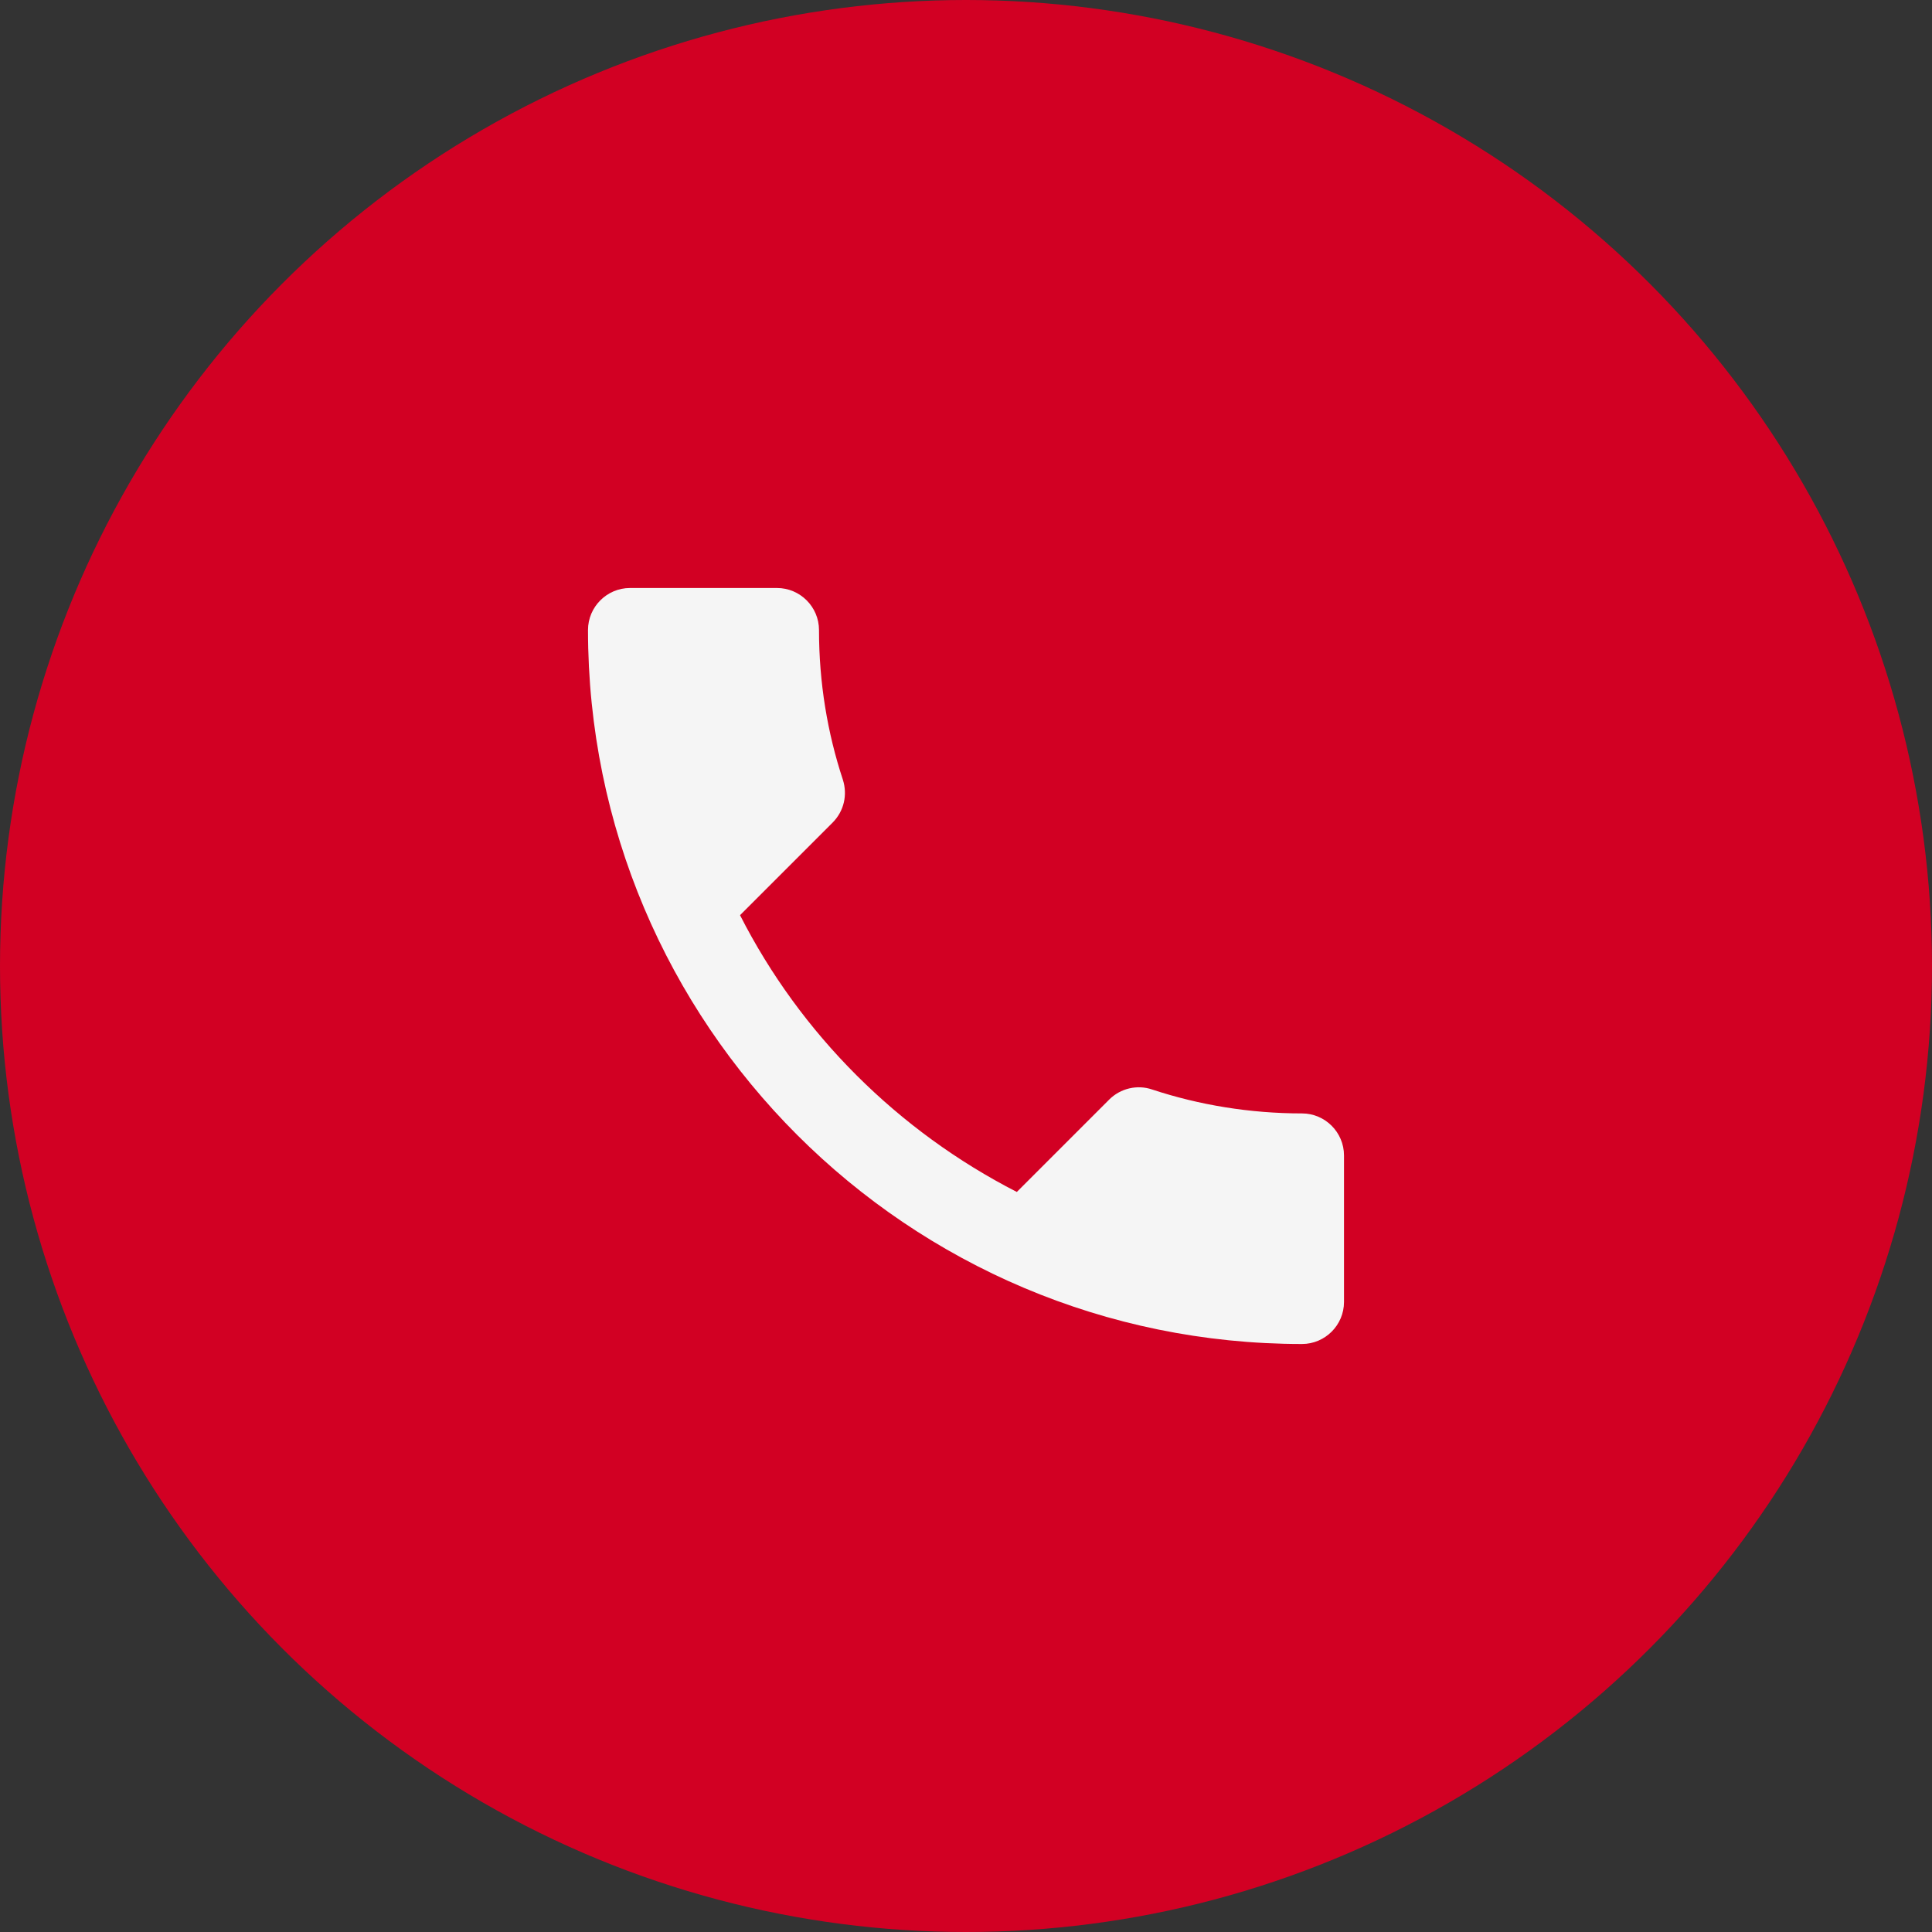 <svg width="23" height="23" viewBox="0 0 23 23" fill="none" xmlns="http://www.w3.org/2000/svg">
<rect x="0" y="0" width="23" height="23" fill="#333333" stroke="none"/>
<g id="Group 29">
<circle id="Ellipse 53" cx="11.5" cy="11.5" r="11.5" fill="#D20023"/>
<path id="Vector" d="M8.81 10.895C9.53 12.31 10.69 13.465 12.105 14.19L13.205 13.09C13.34 12.955 13.54 12.91 13.715 12.97C14.275 13.155 14.88 13.255 15.5 13.255C15.775 13.255 16 13.48 16 13.755V15.5C16 15.775 15.775 16 15.5 16C10.805 16 7 12.195 7 7.5C7 7.225 7.225 7 7.5 7H9.25C9.525 7 9.75 7.225 9.75 7.5C9.75 8.125 9.85 8.725 10.035 9.285C10.09 9.46 10.05 9.655 9.91 9.795L8.81 10.895Z" fill="#F5F5F5"/>
</g>
</svg>
